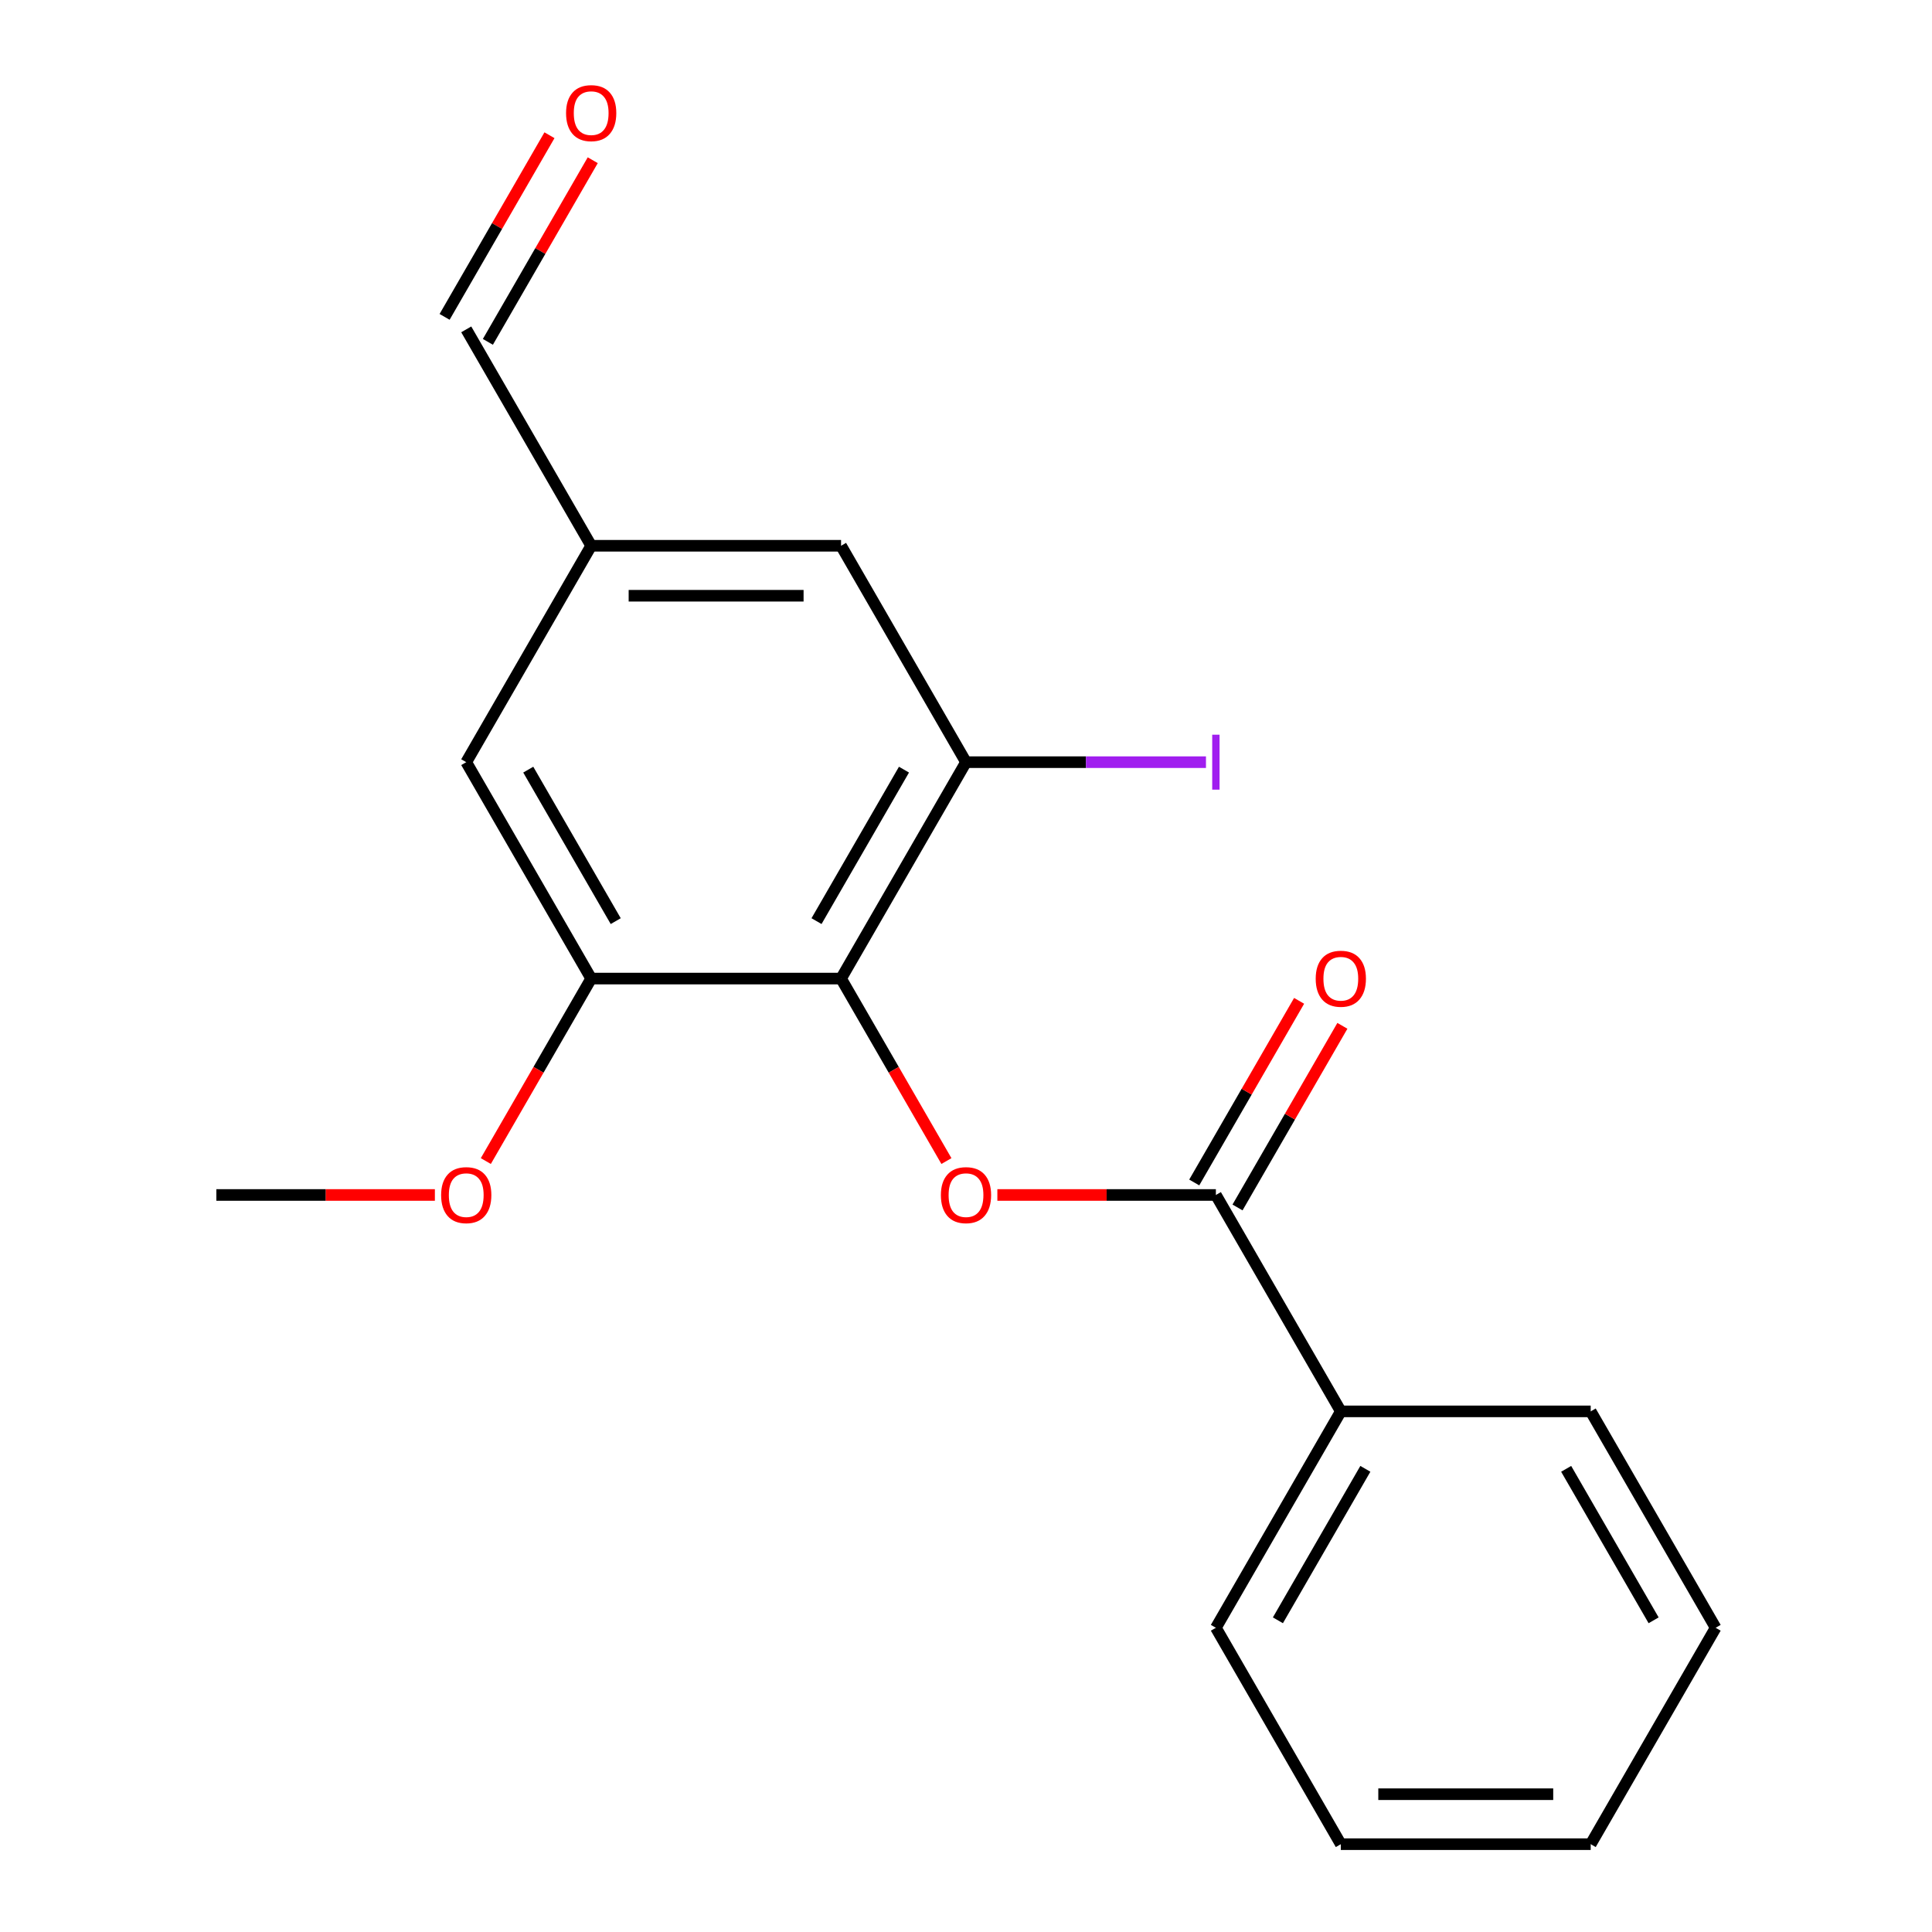 <?xml version='1.0' encoding='iso-8859-1'?>
<svg version='1.1' baseProfile='full'
              xmlns='http://www.w3.org/2000/svg'
                      xmlns:rdkit='http://www.rdkit.org/xml'
                      xmlns:xlink='http://www.w3.org/1999/xlink'
                  xml:space='preserve'
width='1000px' height='1000px' viewBox='0 0 1000 1000'>
<!-- END OF HEADER -->
<rect style='opacity:1.0;fill:#FFFFFF;stroke:none' width='1000' height='1000' x='0' y='0'> </rect>
<path class='bond-0' d='M 435.331,506.508 L 462.598,553.736' style='fill:none;fill-rule:evenodd;stroke:#000000;stroke-width:6px;stroke-linecap:butt;stroke-linejoin:miter;stroke-opacity:1' />
<path class='bond-0' d='M 462.598,553.736 L 489.866,600.964' style='fill:none;fill-rule:evenodd;stroke:#FF0000;stroke-width:6px;stroke-linecap:butt;stroke-linejoin:miter;stroke-opacity:1' />
<path class='bond-2' d='M 435.331,506.508 L 500,394.498' style='fill:none;fill-rule:evenodd;stroke:#000000;stroke-width:6px;stroke-linecap:butt;stroke-linejoin:miter;stroke-opacity:1' />
<path class='bond-2' d='M 422.63,476.773 L 467.898,398.366' style='fill:none;fill-rule:evenodd;stroke:#000000;stroke-width:6px;stroke-linecap:butt;stroke-linejoin:miter;stroke-opacity:1' />
<path class='bond-3' d='M 435.331,506.508 L 305.994,506.508' style='fill:none;fill-rule:evenodd;stroke:#000000;stroke-width:6px;stroke-linecap:butt;stroke-linejoin:miter;stroke-opacity:1' />
<path class='bond-1' d='M 516.233,618.517 L 572.785,618.517' style='fill:none;fill-rule:evenodd;stroke:#FF0000;stroke-width:6px;stroke-linecap:butt;stroke-linejoin:miter;stroke-opacity:1' />
<path class='bond-1' d='M 572.785,618.517 L 629.337,618.517' style='fill:none;fill-rule:evenodd;stroke:#000000;stroke-width:6px;stroke-linecap:butt;stroke-linejoin:miter;stroke-opacity:1' />
<path class='bond-6' d='M 640.538,624.984 L 667.678,577.976' style='fill:none;fill-rule:evenodd;stroke:#000000;stroke-width:6px;stroke-linecap:butt;stroke-linejoin:miter;stroke-opacity:1' />
<path class='bond-6' d='M 667.678,577.976 L 694.818,530.968' style='fill:none;fill-rule:evenodd;stroke:#FF0000;stroke-width:6px;stroke-linecap:butt;stroke-linejoin:miter;stroke-opacity:1' />
<path class='bond-6' d='M 618.136,612.05 L 645.276,565.042' style='fill:none;fill-rule:evenodd;stroke:#000000;stroke-width:6px;stroke-linecap:butt;stroke-linejoin:miter;stroke-opacity:1' />
<path class='bond-6' d='M 645.276,565.042 L 672.417,518.034' style='fill:none;fill-rule:evenodd;stroke:#FF0000;stroke-width:6px;stroke-linecap:butt;stroke-linejoin:miter;stroke-opacity:1' />
<path class='bond-8' d='M 629.337,618.517 L 694.006,730.527' style='fill:none;fill-rule:evenodd;stroke:#000000;stroke-width:6px;stroke-linecap:butt;stroke-linejoin:miter;stroke-opacity:1' />
<path class='bond-4' d='M 500,394.498 L 435.331,282.489' style='fill:none;fill-rule:evenodd;stroke:#000000;stroke-width:6px;stroke-linecap:butt;stroke-linejoin:miter;stroke-opacity:1' />
<path class='bond-10' d='M 500,394.498 L 562.102,394.498' style='fill:none;fill-rule:evenodd;stroke:#000000;stroke-width:6px;stroke-linecap:butt;stroke-linejoin:miter;stroke-opacity:1' />
<path class='bond-10' d='M 562.102,394.498 L 624.204,394.498' style='fill:none;fill-rule:evenodd;stroke:#A01EEF;stroke-width:6px;stroke-linecap:butt;stroke-linejoin:miter;stroke-opacity:1' />
<path class='bond-5' d='M 305.994,506.508 L 241.325,394.498' style='fill:none;fill-rule:evenodd;stroke:#000000;stroke-width:6px;stroke-linecap:butt;stroke-linejoin:miter;stroke-opacity:1' />
<path class='bond-5' d='M 318.696,476.773 L 273.428,398.366' style='fill:none;fill-rule:evenodd;stroke:#000000;stroke-width:6px;stroke-linecap:butt;stroke-linejoin:miter;stroke-opacity:1' />
<path class='bond-12' d='M 305.994,506.508 L 278.727,553.736' style='fill:none;fill-rule:evenodd;stroke:#000000;stroke-width:6px;stroke-linecap:butt;stroke-linejoin:miter;stroke-opacity:1' />
<path class='bond-12' d='M 278.727,553.736 L 251.46,600.964' style='fill:none;fill-rule:evenodd;stroke:#FF0000;stroke-width:6px;stroke-linecap:butt;stroke-linejoin:miter;stroke-opacity:1' />
<path class='bond-19' d='M 435.331,282.489 L 305.994,282.489' style='fill:none;fill-rule:evenodd;stroke:#000000;stroke-width:6px;stroke-linecap:butt;stroke-linejoin:miter;stroke-opacity:1' />
<path class='bond-19' d='M 415.931,308.356 L 325.395,308.356' style='fill:none;fill-rule:evenodd;stroke:#000000;stroke-width:6px;stroke-linecap:butt;stroke-linejoin:miter;stroke-opacity:1' />
<path class='bond-7' d='M 241.325,394.498 L 305.994,282.489' style='fill:none;fill-rule:evenodd;stroke:#000000;stroke-width:6px;stroke-linecap:butt;stroke-linejoin:miter;stroke-opacity:1' />
<path class='bond-11' d='M 305.994,282.489 L 241.325,170.48' style='fill:none;fill-rule:evenodd;stroke:#000000;stroke-width:6px;stroke-linecap:butt;stroke-linejoin:miter;stroke-opacity:1' />
<path class='bond-13' d='M 694.006,730.527 L 629.337,842.536' style='fill:none;fill-rule:evenodd;stroke:#000000;stroke-width:6px;stroke-linecap:butt;stroke-linejoin:miter;stroke-opacity:1' />
<path class='bond-13' d='M 706.708,760.262 L 661.44,838.668' style='fill:none;fill-rule:evenodd;stroke:#000000;stroke-width:6px;stroke-linecap:butt;stroke-linejoin:miter;stroke-opacity:1' />
<path class='bond-14' d='M 694.006,730.527 L 823.343,730.527' style='fill:none;fill-rule:evenodd;stroke:#000000;stroke-width:6px;stroke-linecap:butt;stroke-linejoin:miter;stroke-opacity:1' />
<path class='bond-9' d='M 284.405,69.997 L 257.264,117.005' style='fill:none;fill-rule:evenodd;stroke:#FF0000;stroke-width:6px;stroke-linecap:butt;stroke-linejoin:miter;stroke-opacity:1' />
<path class='bond-9' d='M 257.264,117.005 L 230.124,164.013' style='fill:none;fill-rule:evenodd;stroke:#000000;stroke-width:6px;stroke-linecap:butt;stroke-linejoin:miter;stroke-opacity:1' />
<path class='bond-9' d='M 306.806,82.93 L 279.666,129.938' style='fill:none;fill-rule:evenodd;stroke:#FF0000;stroke-width:6px;stroke-linecap:butt;stroke-linejoin:miter;stroke-opacity:1' />
<path class='bond-9' d='M 279.666,129.938 L 252.526,176.946' style='fill:none;fill-rule:evenodd;stroke:#000000;stroke-width:6px;stroke-linecap:butt;stroke-linejoin:miter;stroke-opacity:1' />
<path class='bond-15' d='M 225.092,618.517 L 168.54,618.517' style='fill:none;fill-rule:evenodd;stroke:#FF0000;stroke-width:6px;stroke-linecap:butt;stroke-linejoin:miter;stroke-opacity:1' />
<path class='bond-15' d='M 168.54,618.517 L 111.988,618.517' style='fill:none;fill-rule:evenodd;stroke:#000000;stroke-width:6px;stroke-linecap:butt;stroke-linejoin:miter;stroke-opacity:1' />
<path class='bond-16' d='M 629.337,842.536 L 694.006,954.545' style='fill:none;fill-rule:evenodd;stroke:#000000;stroke-width:6px;stroke-linecap:butt;stroke-linejoin:miter;stroke-opacity:1' />
<path class='bond-17' d='M 823.343,730.527 L 888.012,842.536' style='fill:none;fill-rule:evenodd;stroke:#000000;stroke-width:6px;stroke-linecap:butt;stroke-linejoin:miter;stroke-opacity:1' />
<path class='bond-17' d='M 810.642,760.262 L 855.91,838.668' style='fill:none;fill-rule:evenodd;stroke:#000000;stroke-width:6px;stroke-linecap:butt;stroke-linejoin:miter;stroke-opacity:1' />
<path class='bond-18' d='M 694.006,954.545 L 823.343,954.545' style='fill:none;fill-rule:evenodd;stroke:#000000;stroke-width:6px;stroke-linecap:butt;stroke-linejoin:miter;stroke-opacity:1' />
<path class='bond-18' d='M 713.407,928.678 L 803.943,928.678' style='fill:none;fill-rule:evenodd;stroke:#000000;stroke-width:6px;stroke-linecap:butt;stroke-linejoin:miter;stroke-opacity:1' />
<path class='bond-20' d='M 888.012,842.536 L 823.343,954.545' style='fill:none;fill-rule:evenodd;stroke:#000000;stroke-width:6px;stroke-linecap:butt;stroke-linejoin:miter;stroke-opacity:1' />
<path  class='atom-1' d='M 487 618.597
Q 487 611.797, 490.36 607.997
Q 493.72 604.197, 500 604.197
Q 506.28 604.197, 509.64 607.997
Q 513 611.797, 513 618.597
Q 513 625.477, 509.6 629.397
Q 506.2 633.277, 500 633.277
Q 493.76 633.277, 490.36 629.397
Q 487 625.517, 487 618.597
M 500 630.077
Q 504.32 630.077, 506.64 627.197
Q 509 624.277, 509 618.597
Q 509 613.037, 506.64 610.237
Q 504.32 607.397, 500 607.397
Q 495.68 607.397, 493.32 610.197
Q 491 612.997, 491 618.597
Q 491 624.317, 493.32 627.197
Q 495.68 630.077, 500 630.077
' fill='#FF0000'/>
<path  class='atom-7' d='M 681.006 506.588
Q 681.006 499.788, 684.366 495.988
Q 687.726 492.188, 694.006 492.188
Q 700.286 492.188, 703.646 495.988
Q 707.006 499.788, 707.006 506.588
Q 707.006 513.468, 703.606 517.388
Q 700.206 521.268, 694.006 521.268
Q 687.766 521.268, 684.366 517.388
Q 681.006 513.508, 681.006 506.588
M 694.006 518.068
Q 698.326 518.068, 700.646 515.188
Q 703.006 512.268, 703.006 506.588
Q 703.006 501.028, 700.646 498.228
Q 698.326 495.388, 694.006 495.388
Q 689.686 495.388, 687.326 498.188
Q 685.006 500.988, 685.006 506.588
Q 685.006 512.308, 687.326 515.188
Q 689.686 518.068, 694.006 518.068
' fill='#FF0000'/>
<path  class='atom-10' d='M 292.994 58.55
Q 292.994 51.75, 296.354 47.95
Q 299.714 44.15, 305.994 44.15
Q 312.274 44.15, 315.634 47.95
Q 318.994 51.75, 318.994 58.55
Q 318.994 65.43, 315.594 69.35
Q 312.194 73.23, 305.994 73.23
Q 299.754 73.23, 296.354 69.35
Q 292.994 65.47, 292.994 58.55
M 305.994 70.03
Q 310.314 70.03, 312.634 67.15
Q 314.994 64.23, 314.994 58.55
Q 314.994 52.99, 312.634 50.19
Q 310.314 47.35, 305.994 47.35
Q 301.674 47.35, 299.314 50.15
Q 296.994 52.95, 296.994 58.55
Q 296.994 64.27, 299.314 67.15
Q 301.674 70.03, 305.994 70.03
' fill='#FF0000'/>
<path  class='atom-11' d='M 627.437 380.278
L 631.237 380.278
L 631.237 408.718
L 627.437 408.718
L 627.437 380.278
' fill='#A01EEF'/>
<path  class='atom-13' d='M 228.325 618.597
Q 228.325 611.797, 231.685 607.997
Q 235.045 604.197, 241.325 604.197
Q 247.605 604.197, 250.965 607.997
Q 254.325 611.797, 254.325 618.597
Q 254.325 625.477, 250.925 629.397
Q 247.525 633.277, 241.325 633.277
Q 235.085 633.277, 231.685 629.397
Q 228.325 625.517, 228.325 618.597
M 241.325 630.077
Q 245.645 630.077, 247.965 627.197
Q 250.325 624.277, 250.325 618.597
Q 250.325 613.037, 247.965 610.237
Q 245.645 607.397, 241.325 607.397
Q 237.005 607.397, 234.645 610.197
Q 232.325 612.997, 232.325 618.597
Q 232.325 624.317, 234.645 627.197
Q 237.005 630.077, 241.325 630.077
' fill='#FF0000'/>
</svg>
